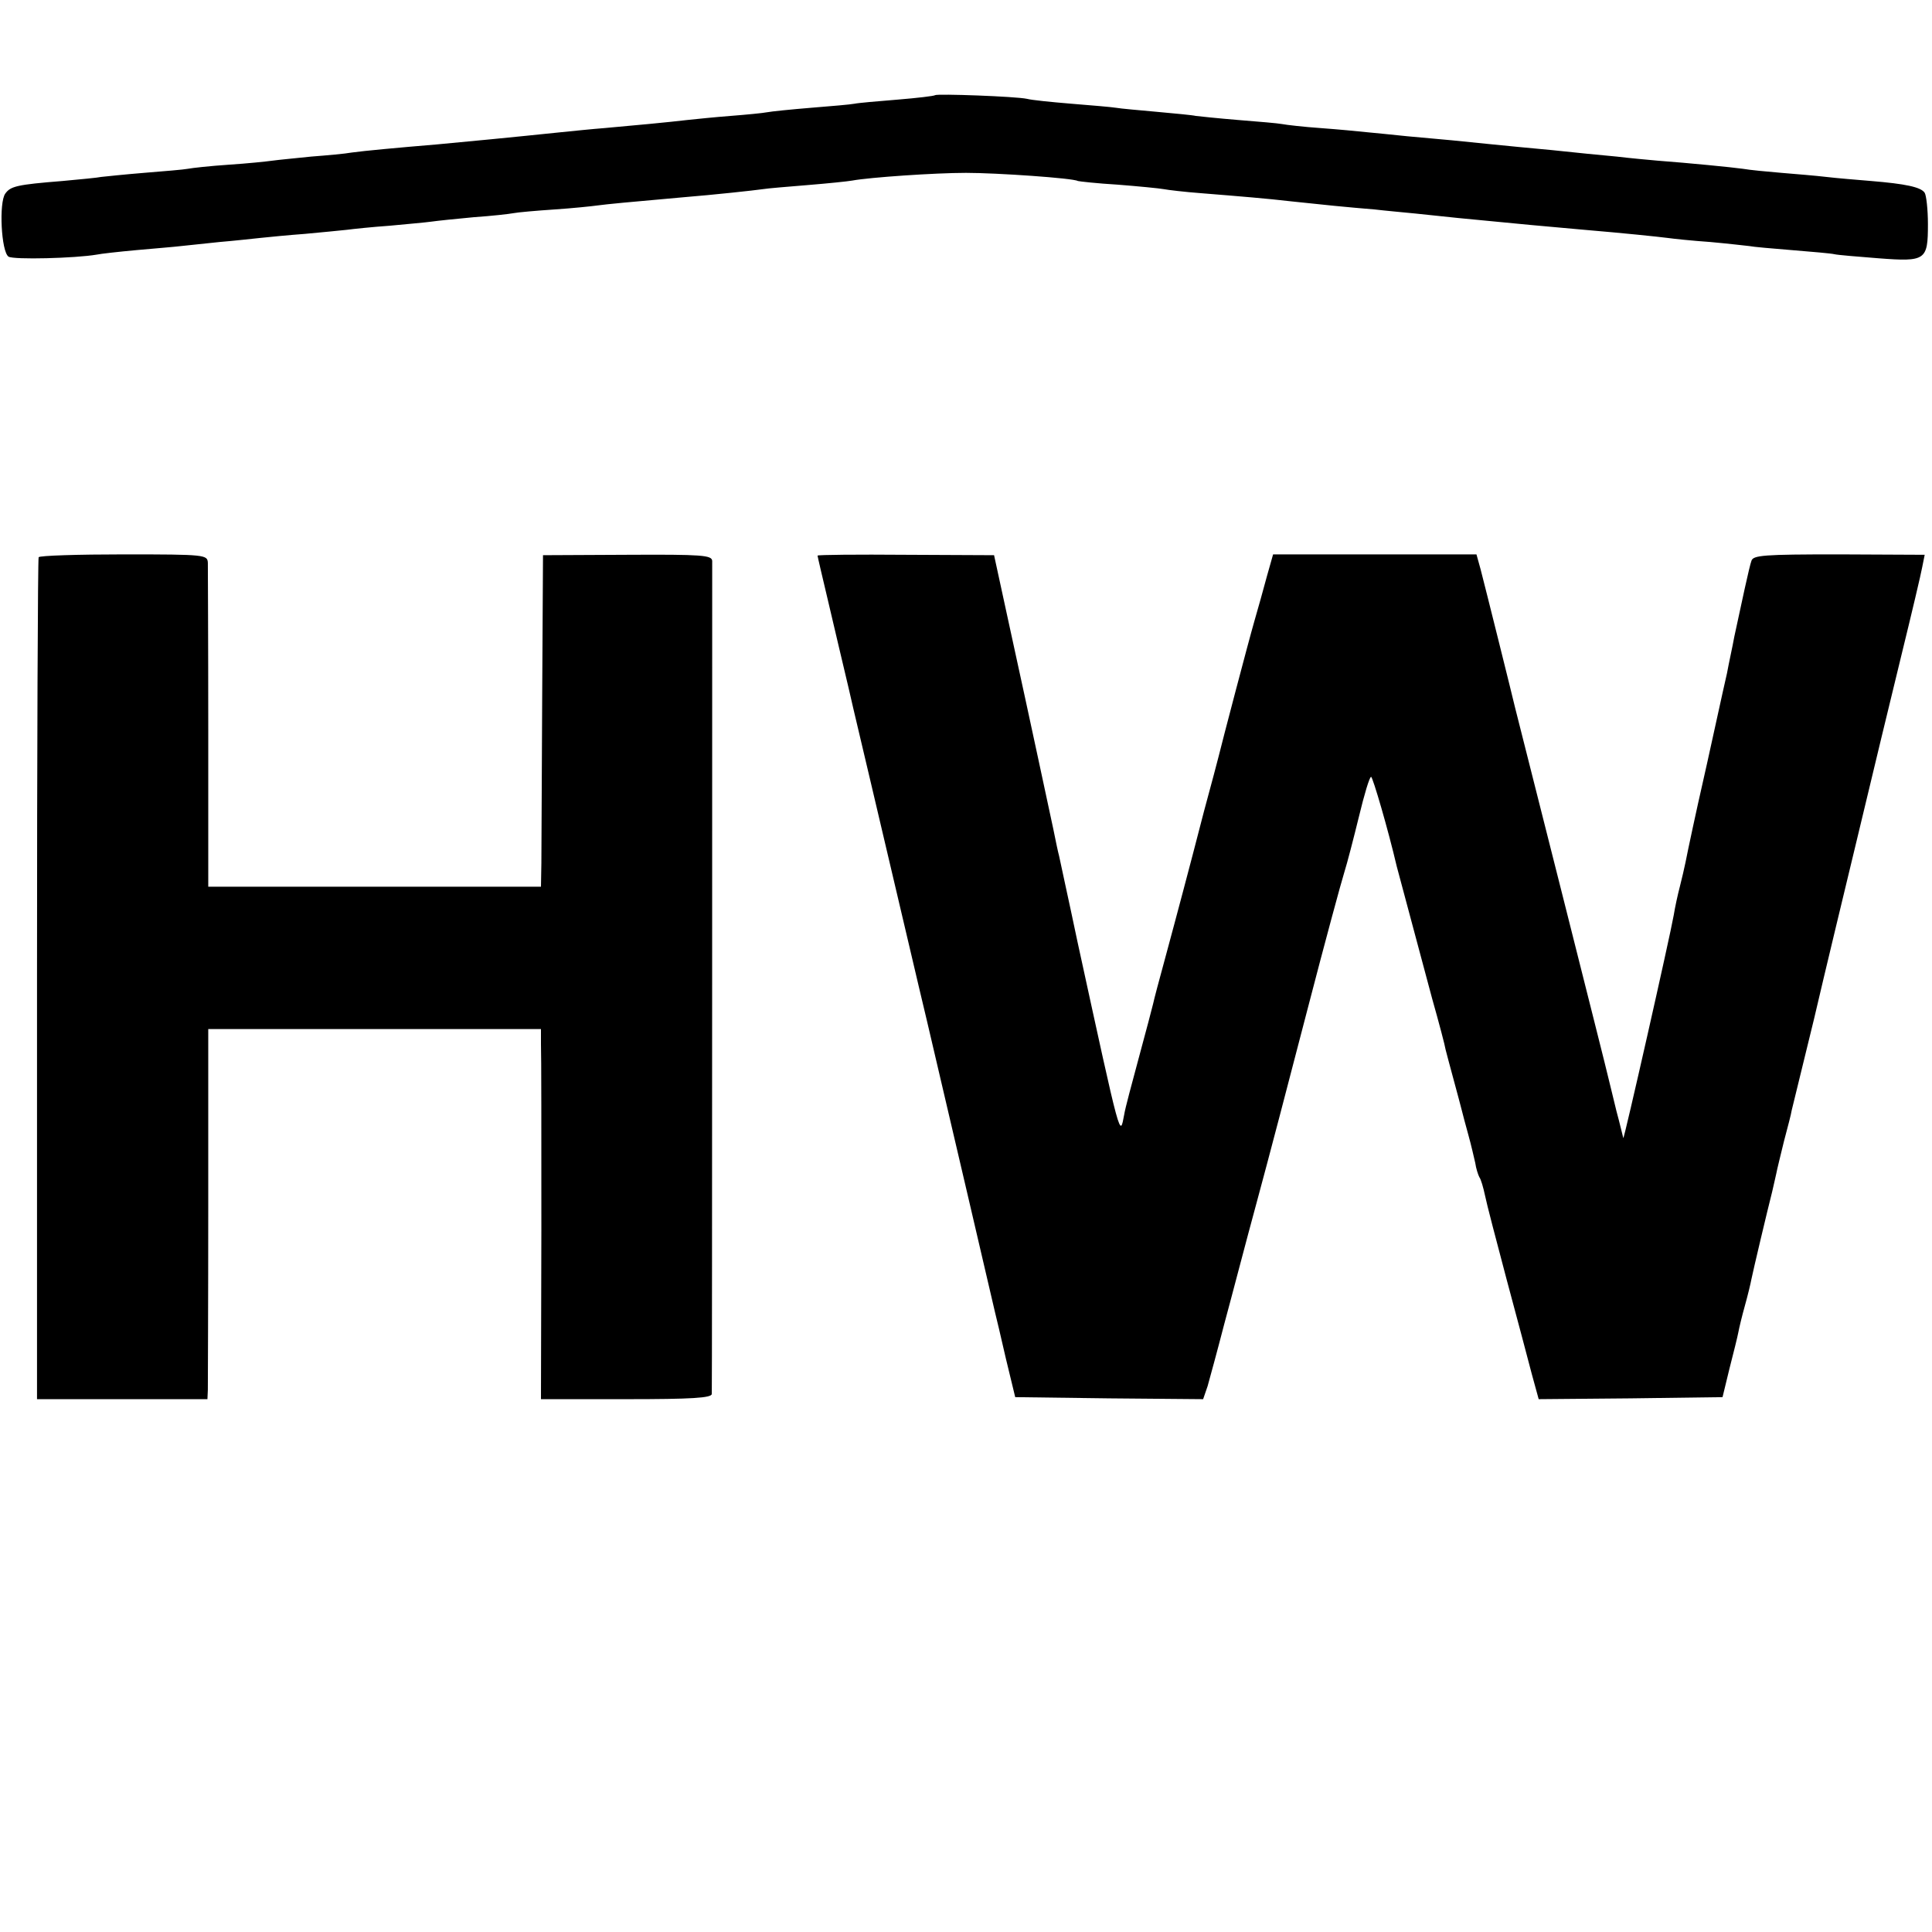 <?xml version="1.0" standalone="no"?>
<!DOCTYPE svg PUBLIC "-//W3C//DTD SVG 20010904//EN"
 "http://www.w3.org/TR/2001/REC-SVG-20010904/DTD/svg10.dtd">
<svg version="1.0" xmlns="http://www.w3.org/2000/svg"
 width="475pt" height="475pt" viewBox="0 0 475 475"
 preserveAspectRatio="xMidYMid meet">
<g transform="translate(0,475) scale(0.1,-0.1)"
fill="#000000" stroke="none">
<path d="M2299 4516 c-2 -2 -44 -7 -93 -11 -49 -4 -96 -8 -105 -10 -10 -2 -57
-6 -107 -10 -49 -4 -98 -9 -108 -11 -10 -2 -51 -6 -90 -9 -39 -3 -87 -8 -106
-10 -42 -5 -136 -14 -205 -20 -27 -2 -75 -7 -105 -10 -115 -12 -239 -24 -305
-30 -96 -8 -182 -16 -210 -20 -16 -3 -61 -7 -100 -10 -38 -4 -81 -8 -95 -10
-14 -2 -62 -7 -108 -10 -45 -3 -90 -8 -100 -10 -10 -2 -58 -6 -108 -10 -49 -4
-96 -9 -105 -10 -9 -2 -52 -6 -95 -10 -113 -9 -128 -13 -141 -31 -16 -22 -10
-143 8 -155 12 -8 165 -4 217 5 9 2 53 7 97 11 44 4 94 8 110 10 17 2 59 6 95
10 36 3 81 8 100 10 19 2 69 7 110 10 41 4 87 8 103 10 15 2 62 7 105 10 42 4
88 8 102 10 14 2 61 7 105 11 44 3 88 8 98 10 10 2 55 6 100 9 45 3 93 8 107
10 22 3 74 8 210 20 74 6 176 17 196 20 12 2 61 6 110 10 49 4 98 9 109 11 43
8 204 19 280 19 76 0 264 -13 275 -20 3 -1 47 -6 98 -9 51 -4 102 -9 113 -11
10 -2 52 -7 92 -10 99 -8 161 -13 221 -20 28 -3 76 -8 106 -11 30 -3 75 -7
100 -9 25 -3 70 -7 100 -10 30 -3 78 -8 105 -11 121 -12 251 -24 310 -29 95
-8 182 -17 205 -20 14 -2 61 -7 105 -10 44 -4 87 -9 96 -10 9 -2 56 -6 105
-10 49 -4 96 -8 104 -10 8 -2 57 -6 108 -10 117 -9 122 -5 122 84 0 36 -4 71
-8 77 -9 14 -47 22 -132 29 -36 3 -85 7 -110 10 -25 3 -74 7 -110 10 -36 3
-78 7 -95 10 -29 4 -131 14 -210 20 -22 2 -67 6 -100 10 -33 3 -105 10 -160
16 -120 11 -184 18 -245 24 -25 2 -74 7 -110 10 -36 4 -81 8 -100 10 -19 2
-70 7 -112 10 -43 3 -86 8 -96 10 -10 2 -58 6 -108 10 -49 4 -96 9 -104 10 -8
2 -51 6 -95 10 -44 4 -90 8 -101 10 -12 2 -61 6 -110 10 -49 4 -98 9 -109 12
-27 6 -221 13 -226 9z"/>
<path d="M95 3380 c-2 -4 -4 -471 -4 -1039 l0 -1031 209 0 210 0 1 23 c0 12 1
217 1 455 l0 432 409 0 409 0 0 -37 c1 -21 1 -226 1 -455 l-1 -418 210 0 c161
0 210 3 210 13 1 19 1 2030 1 2048 -1 14 -24 16 -208 15 l-208 -1 -2 -350 c-1
-192 -2 -376 -2 -407 l-1 -58 -409 0 -409 0 0 388 c0 213 -1 396 -1 408 -1 20
-5 21 -206 21 -113 0 -208 -3 -210 -7z"/>
<path d="M2010 3384 c0 -2 12 -53 26 -112 14 -59 36 -154 50 -212 13 -58 38
-161 54 -230 27 -115 50 -212 100 -425 10 -44 28 -118 39 -165 46 -196 163
-697 167 -715 3 -11 15 -63 27 -115 l23 -95 231 -3 231 -2 11 32 c5 18 24 87
41 153 18 66 53 201 80 300 27 99 83 313 125 475 42 162 83 313 90 335 7 22
23 84 36 137 13 54 26 98 30 98 4 0 42 -130 63 -220 4 -15 32 -119 87 -325 17
-60 32 -117 33 -125 2 -8 11 -42 20 -75 9 -33 18 -67 20 -75 2 -8 9 -35 16
-60 7 -25 14 -56 17 -69 2 -14 7 -29 10 -35 4 -5 10 -26 14 -45 4 -20 28 -112
53 -206 25 -93 53 -198 62 -233 l17 -62 226 2 226 3 17 70 c10 39 20 79 22 90
2 11 9 40 16 65 7 25 14 54 16 65 4 20 39 168 51 215 3 14 8 34 10 44 2 11 11
47 19 80 9 34 18 68 19 76 2 8 27 110 55 225 27 116 77 323 110 460 33 138 80
333 105 435 25 102 48 199 51 216 l6 30 -211 1 c-185 0 -211 -2 -215 -16 -5
-13 -25 -107 -42 -186 -2 -11 -6 -31 -9 -45 -3 -14 -7 -34 -9 -45 -5 -20 -54
-246 -61 -275 -10 -43 -37 -168 -41 -190 -3 -14 -9 -41 -14 -60 -5 -19 -12
-51 -15 -70 -9 -52 -123 -556 -124 -548 -1 3 -8 34 -17 67 -8 34 -17 69 -19
78 -2 10 -54 216 -115 458 -61 242 -113 447 -115 455 -5 22 -74 299 -85 341
l-10 36 -250 0 -250 0 -15 -53 c-8 -30 -22 -80 -31 -111 -15 -52 -79 -296 -88
-333 -2 -8 -18 -69 -36 -135 -17 -66 -40 -154 -51 -195 -11 -41 -31 -117 -45
-168 -14 -51 -27 -100 -29 -110 -2 -9 -18 -69 -35 -132 -17 -63 -34 -126 -36
-140 -11 -56 -6 -75 -115 425 -22 105 -43 199 -45 210 -3 11 -9 40 -14 65 -11
51 -52 244 -108 500 l-38 175 -217 1 c-119 1 -217 0 -217 -2z"/>
</g>
</svg>
